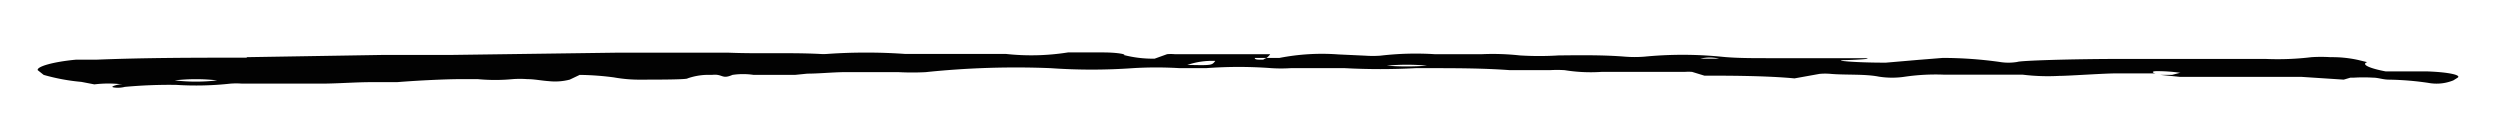 <svg xmlns="http://www.w3.org/2000/svg" viewBox="0 0 100.14 5.37"><defs><style>.cls-1{fill:#020202;}</style></defs><title>mexeneWebsiteSVGsaveouts042817</title><g id="Layer_2" data-name="Layer 2"><path class="cls-1" d="M9.87,2.31c-2,0-4,0-6,.08l-.82,0c-.88.08-1.58.27-1.54.42L1.75,3a8,8,0,0,0,1.51.28l.52.1a4.62,4.62,0,0,1,1.12,0l-.06,0c-.12,0-.35.07-.34.1s.28.06.5,0A19.52,19.52,0,0,1,7.06,3.4a12.61,12.61,0,0,0,2.17-.05,3.14,3.14,0,0,1,.47,0c1,0,2.09,0,3.13,0,.69,0,1.39-.06,2.08-.06h1c1-.08,2.2-.13,2.77-.12l.46,0a7.38,7.38,0,0,0,1.39,0,4,4,0,0,1,.59,0c.29,0,.56.06.86.08a2.34,2.34,0,0,0,.84-.06L23.22,3a11.39,11.39,0,0,1,1.37.1,5.89,5.89,0,0,0,1.15.09c.49,0,1.79,0,1.8-.05A2.53,2.53,0,0,1,28.27,3l.25,0c.44-.05.38.19.82,0A2.86,2.86,0,0,1,30.19,3h.35c.17,0,.75,0,1.3,0l.5-.05c.42,0,.94-.05,1.42-.06H36a10.41,10.41,0,0,0,1.08,0,34.85,34.85,0,0,1,5-.16,23.47,23.47,0,0,0,3.3,0,15.47,15.47,0,0,1,1.87,0l1.06,0a17.56,17.56,0,0,1,2.62,0,6,6,0,0,0,.77,0c.72,0,1.42,0,2.17,0a26.56,26.56,0,0,0,2.84,0c.13,0,.31,0,.46,0,1.1,0,2.22,0,3.31.08.5,0,1.06,0,1.6,0a5,5,0,0,1,.59,0,6.54,6.54,0,0,0,1.47.07l3.34,0a1.76,1.76,0,0,1,.3,0l.49.15c.84,0,2.47,0,3.61.11l1-.18a2.41,2.41,0,0,1,.46,0c.61.05,1.37,0,1.92.11a3.42,3.42,0,0,0,1.06,0,8.58,8.58,0,0,1,1.53-.08h1.45c.43,0,.88,0,1.28,0l.43,0a8.36,8.36,0,0,0,1.47.05c.38,0,1.78-.1,2.28-.1h1.75l-.15,0c-.09,0-.23-.08,0-.09a6.53,6.53,0,0,1,1,.07h-.05L87,3l-.46,0h0l.79.08.46,0H88c.24,0,.52,0,.78,0H92.2l1.68.11.27-.08h.15a6.49,6.49,0,0,1,.74,0c.23,0,.41.08.65.08a11.92,11.92,0,0,1,1.58.13,1.79,1.79,0,0,0,1-.1l.16-.1c.2-.11-.34-.23-1.21-.26H95.56c-.64-.12-1-.28-.74-.37l-.37-.09a4.84,4.84,0,0,0-1.1-.11,6.1,6.1,0,0,0-.76,0,11.24,11.24,0,0,1-1.85.07c-1.16,0-2.34,0-3.52,0H85.13c-2.27,0-4.22.07-4.32.12a2.13,2.13,0,0,1-.72,0,16.57,16.57,0,0,0-2.27-.16l-1,.08-1.28.11c-1.34,0-2.1-.09-1.69-.1s1.22-.05.88-.08h-.3c-.36,0-.71,0-1.06,0-.85,0-1.71,0-2.56,0-.63,0-1.3,0-1.87-.06a15.84,15.84,0,0,0-3.08,0,4.9,4.9,0,0,1-.76,0c-.86-.07-1.76-.06-2.67-.05a12.38,12.38,0,0,1-1.55,0,10,10,0,0,0-1.51-.05H57.46a12.08,12.08,0,0,0-2.17.06,4.15,4.15,0,0,1-.6,0l-1.08-.05a8.89,8.89,0,0,0-2.36.14l-.11,0-.4,0h0a.54.54,0,0,0-.14.07l-.08,0h0c-.14,0-.26,0-.26-.07h.08l.1,0,.29,0h0a.6.6,0,0,0,.15-.15l-.19,0H50.4l-3.35,0a1.78,1.78,0,0,0-.3,0l-.5.18A4.68,4.68,0,0,1,45,2.2c.15,0-.12-.1-.84-.1l-.62,0-.76,0a9.38,9.38,0,0,1-2.49.06h-.83c-1.07,0-2.16,0-3.21,0a22.41,22.41,0,0,0-3.11,0,2,2,0,0,1-.31,0c-1.2-.06-2.43,0-3.65-.05-1.5,0-3,0-4.48,0l-6.6.09-2.73,0-5.47.09M7,3.22a7.45,7.45,0,0,1,1.7,0,7.29,7.29,0,0,1-1.7,0M91.17,3h0s0,0,0,0m-2.71,0h0s0,0,0,0M75.63,2.73h0s0,0,0,0h-.07s0,0,0,0Zm-6.77-.38h-.75a1.56,1.56,0,0,1,.75,0m-9.06-.2h.13l0,0h-.06s-.07,0-.05,0Zm-1.1.48h0c.05,0,.05,0,0,0h-.18c-.23,0-.23,0,0,0Zm-1.54,0a10.4,10.4,0,0,1-1.61,0,8.62,8.62,0,0,1,1.61,0m-6.38-.07h-.08s0,0,.08,0m-.69-.34s0,0,0,0h0m-1.41.22c-.14.18-.14.18-1.12.16a3.11,3.11,0,0,1,1.12-.16m-5.17,0h0m-27.27.68h0s-.11,0-.27.05h-.17s.1,0,.27,0Z"/></g></svg>